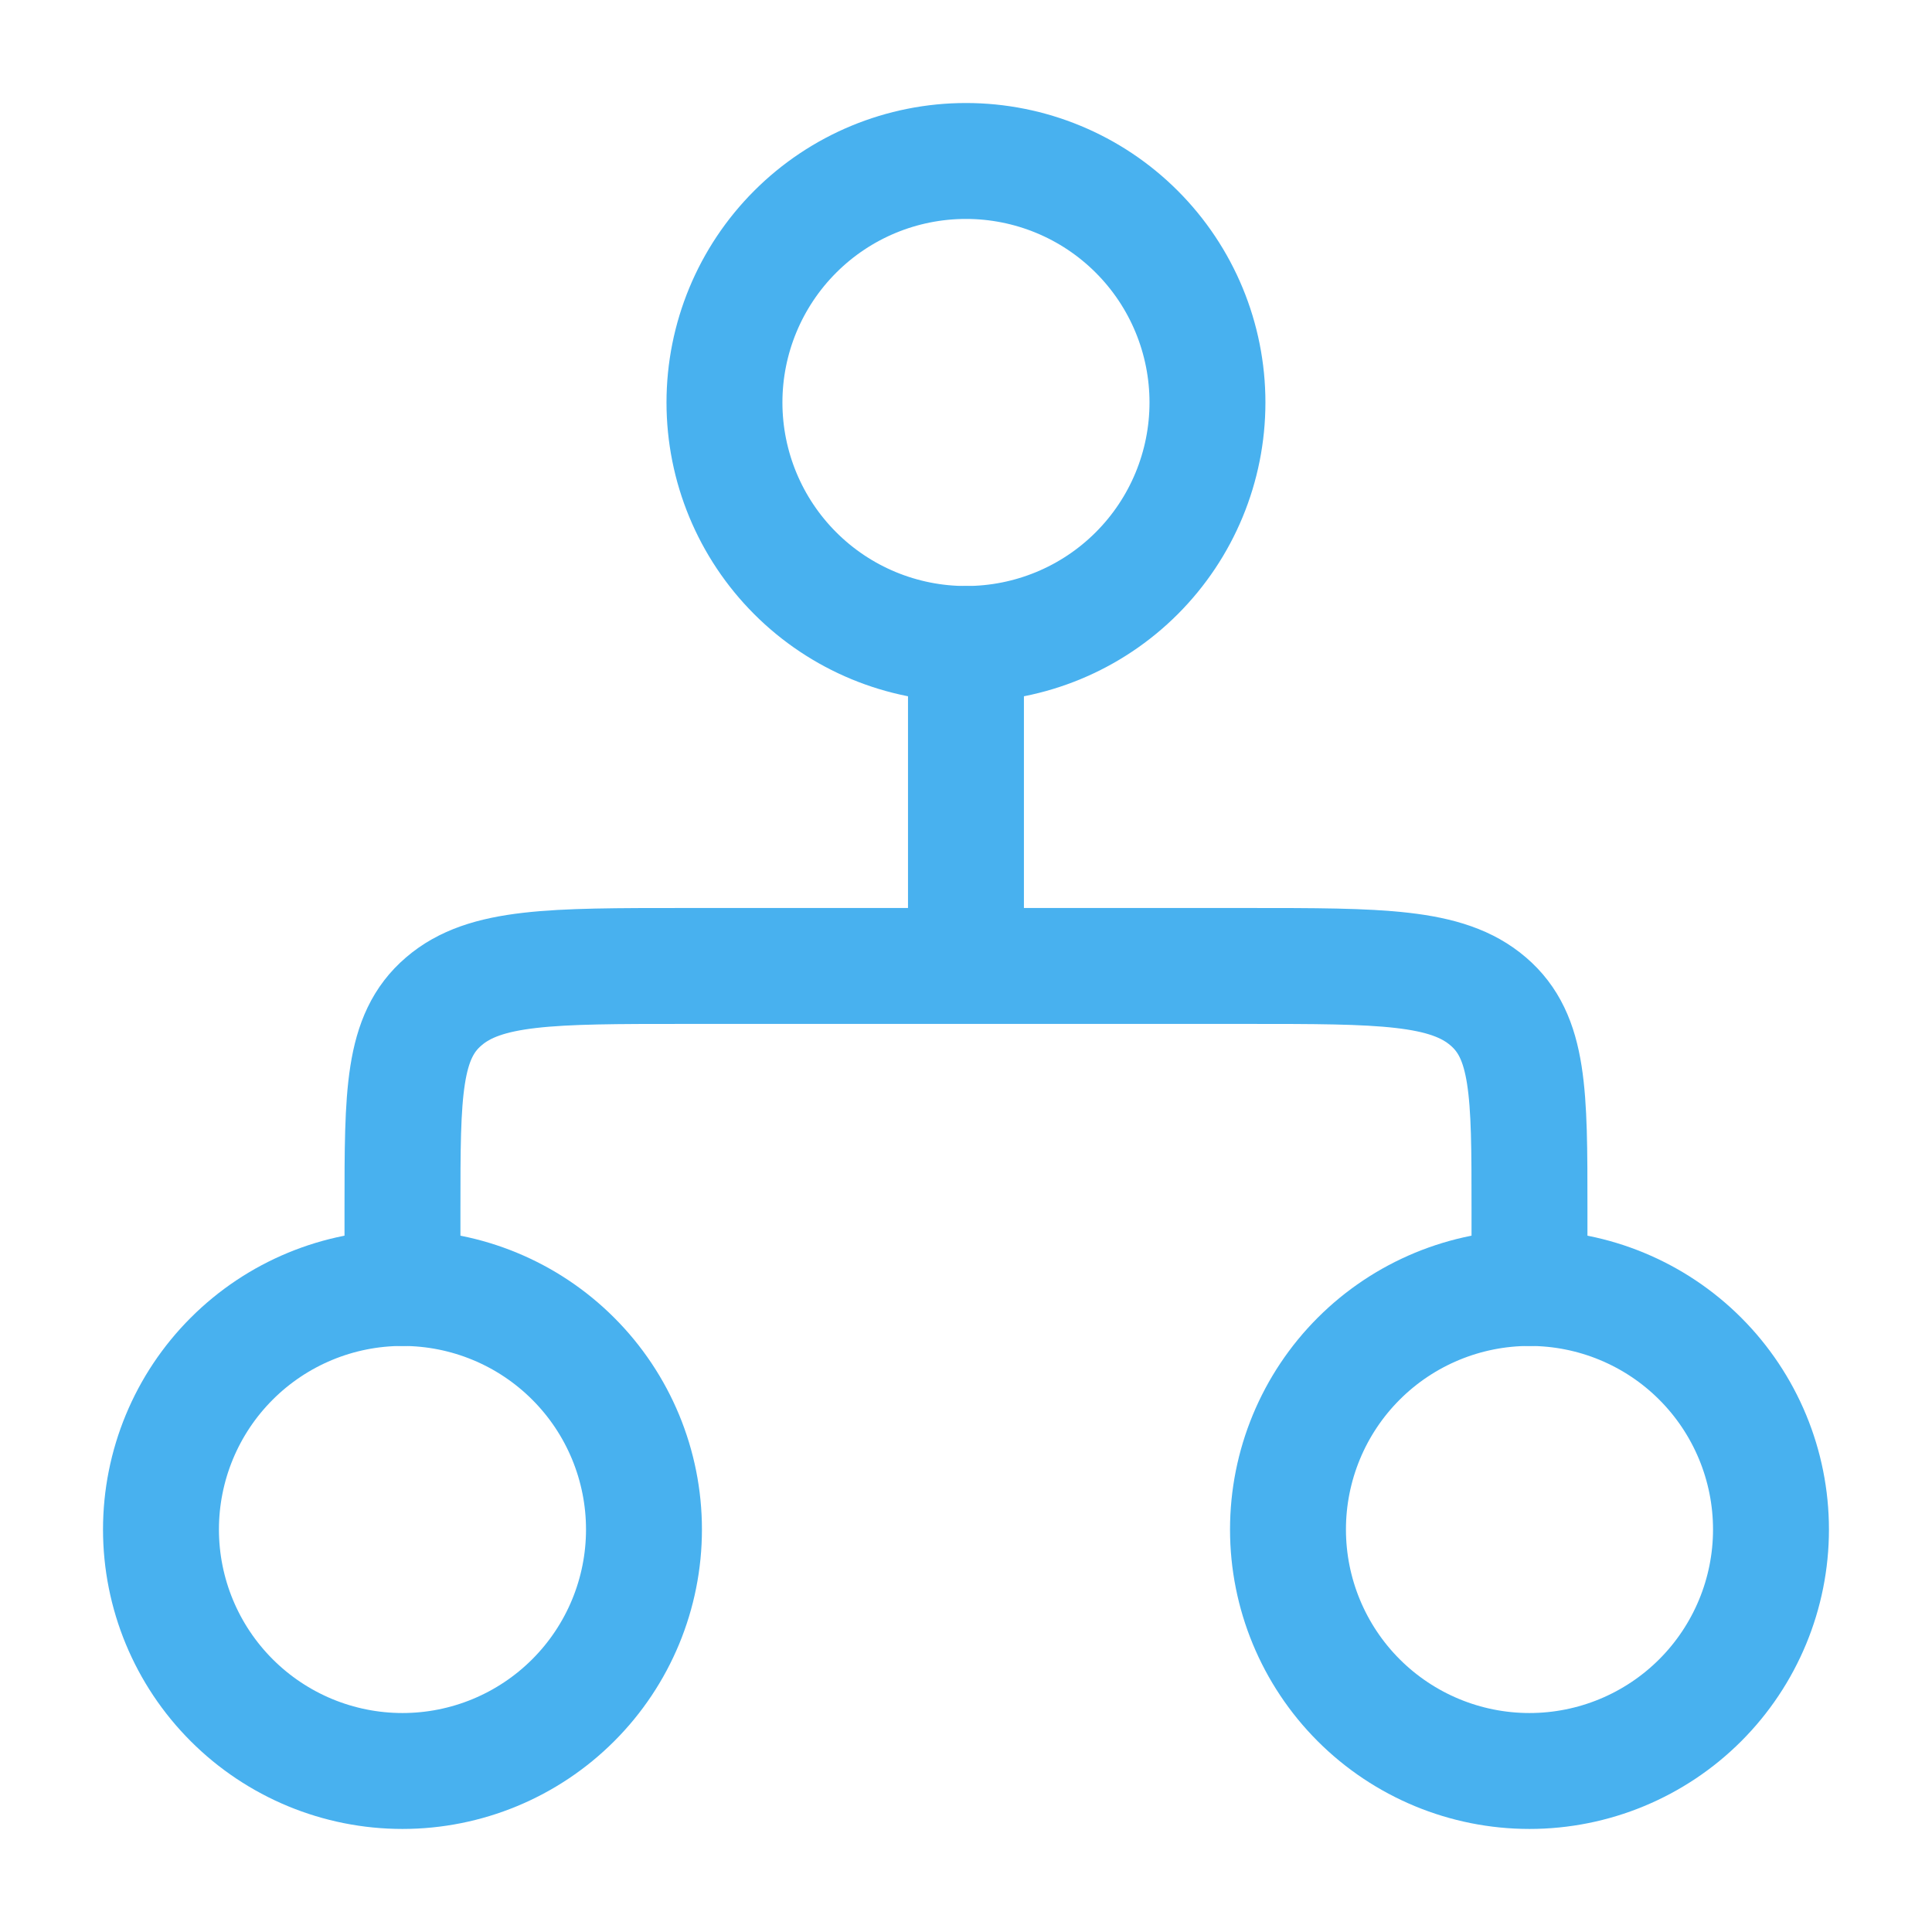 <svg width="50" height="50" viewBox="0 0 50 50" fill="none" xmlns="http://www.w3.org/2000/svg">
<path d="M31.249 10.416C31.249 12.074 30.591 13.663 29.419 14.835C28.247 16.008 26.657 16.666 24.999 16.666C23.342 16.666 21.752 16.008 20.58 14.835C19.408 13.663 18.749 12.074 18.749 10.416C18.749 8.758 19.408 7.169 20.58 5.997C21.752 4.824 23.342 4.166 24.999 4.166C26.657 4.166 28.247 4.824 29.419 5.997C30.591 7.169 31.249 8.758 31.249 10.416ZM16.666 39.583C16.666 41.24 16.008 42.83 14.835 44.002C13.663 45.174 12.074 45.833 10.416 45.833C8.758 45.833 7.169 45.174 5.997 44.002C4.824 42.83 4.166 41.24 4.166 39.583C4.166 37.925 4.824 36.335 5.997 35.163C7.169 33.991 8.758 33.333 10.416 33.333C12.074 33.333 13.663 33.991 14.835 35.163C16.008 36.335 16.666 37.925 16.666 39.583ZM45.833 39.583C45.833 41.24 45.174 42.83 44.002 44.002C42.83 45.174 41.24 45.833 39.583 45.833C37.925 45.833 36.335 45.174 35.163 44.002C33.991 42.83 33.333 41.24 33.333 39.583C33.333 37.925 33.991 36.335 35.163 35.163C36.335 33.991 37.925 33.333 39.583 33.333C41.24 33.333 42.83 33.991 44.002 35.163C45.174 36.335 45.833 37.925 45.833 39.583Z" stroke="#48B1EF" stroke-width="3"/>
<path d="M24.999 16.666V24.999M24.999 24.999H17.708C14.27 24.999 12.551 24.999 11.485 25.916C10.416 26.828 10.416 28.301 10.416 31.249V33.333M24.999 24.999H32.291C35.728 24.999 37.447 24.999 38.514 25.916C39.583 26.828 39.583 28.301 39.583 31.249V33.333" stroke="#48B1EF" stroke-width="3" stroke-linecap="round" stroke-linejoin="round"/>
</svg>
